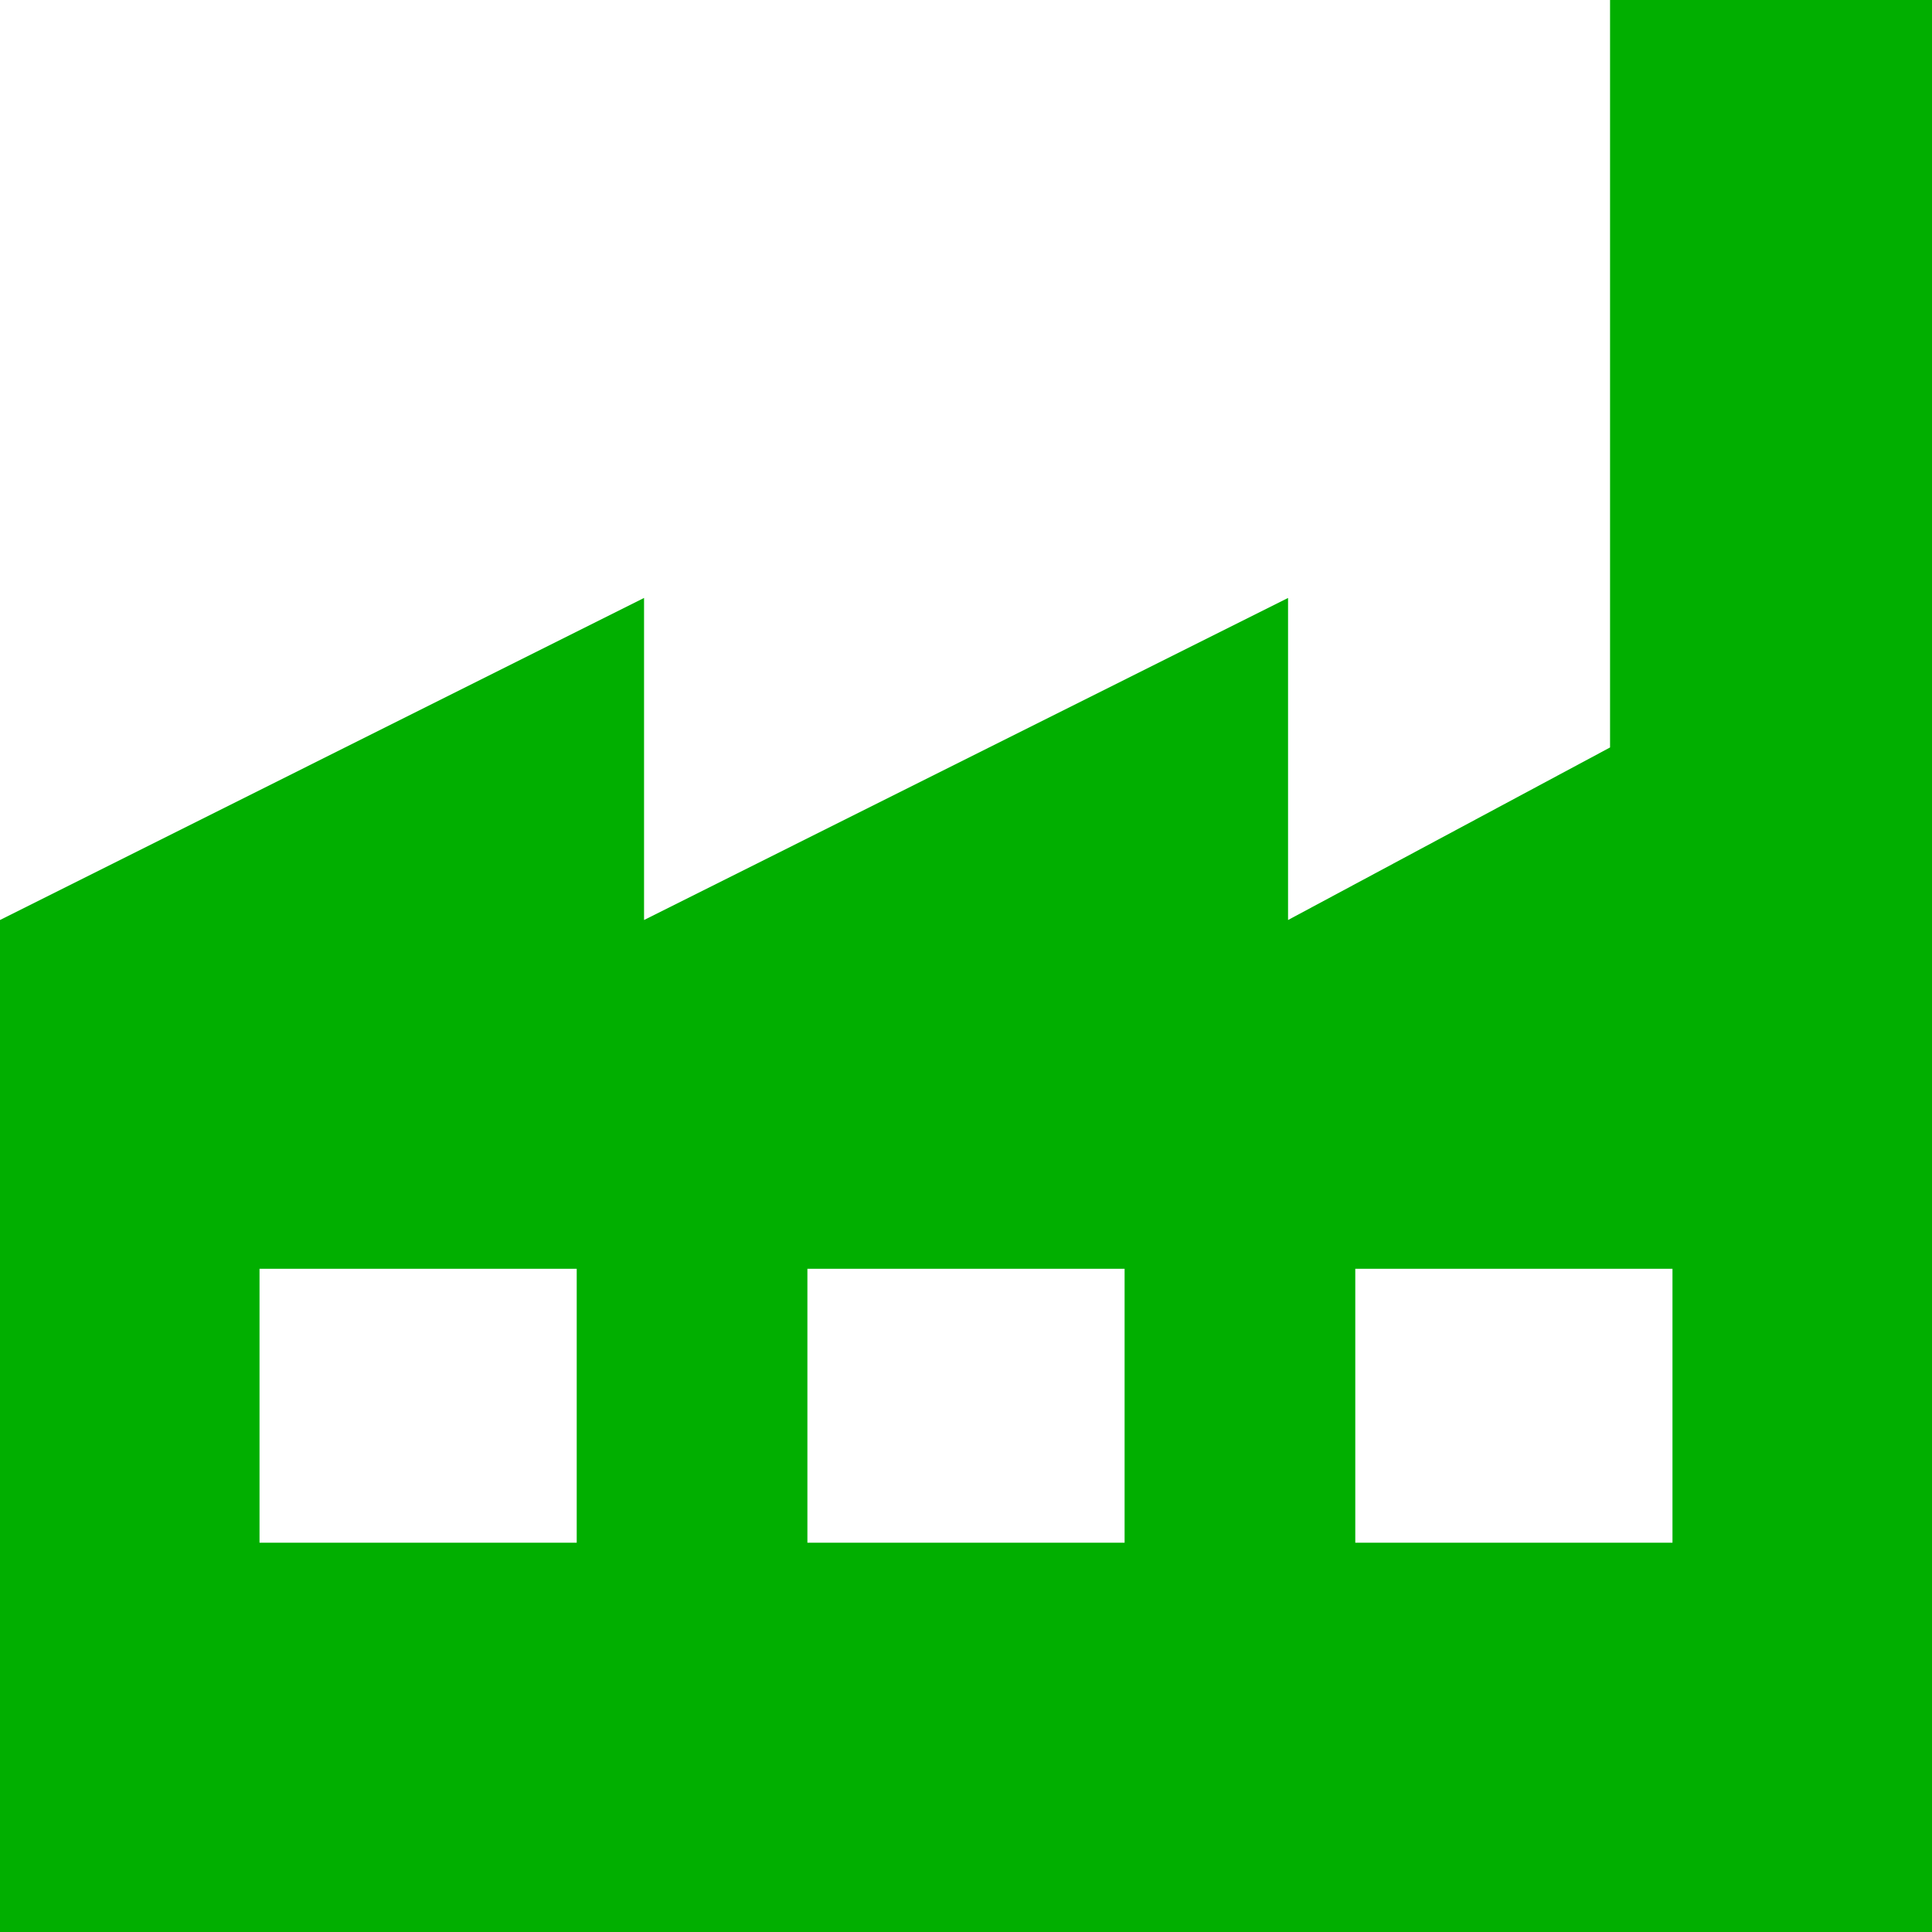 <?xml version="1.0" encoding="utf-8"?>
<svg width="134px" height="134px" viewBox="0 0 134 134" version="1.1" xmlns:xlink="http://www.w3.org/1999/xlink" xmlns="http://www.w3.org/2000/svg">
  <desc>Created with Lunacy</desc>
  <path d="M111.67 51.843L111.67 0L134 0L134 134L0 134L0 63.81L44.67 41.473L44.67 63.81L89.337 41.473L89.337 63.81L111.67 51.843ZM40 107L18 107L18 88L40 88L40 107ZM56 107L78 107L78 88L56 88L56 107ZM116 107L94 107L94 88L116 88L116 107Z" id="Fill-1" fill="#01AF00" fill-rule="evenodd" stroke="none" />
</svg>